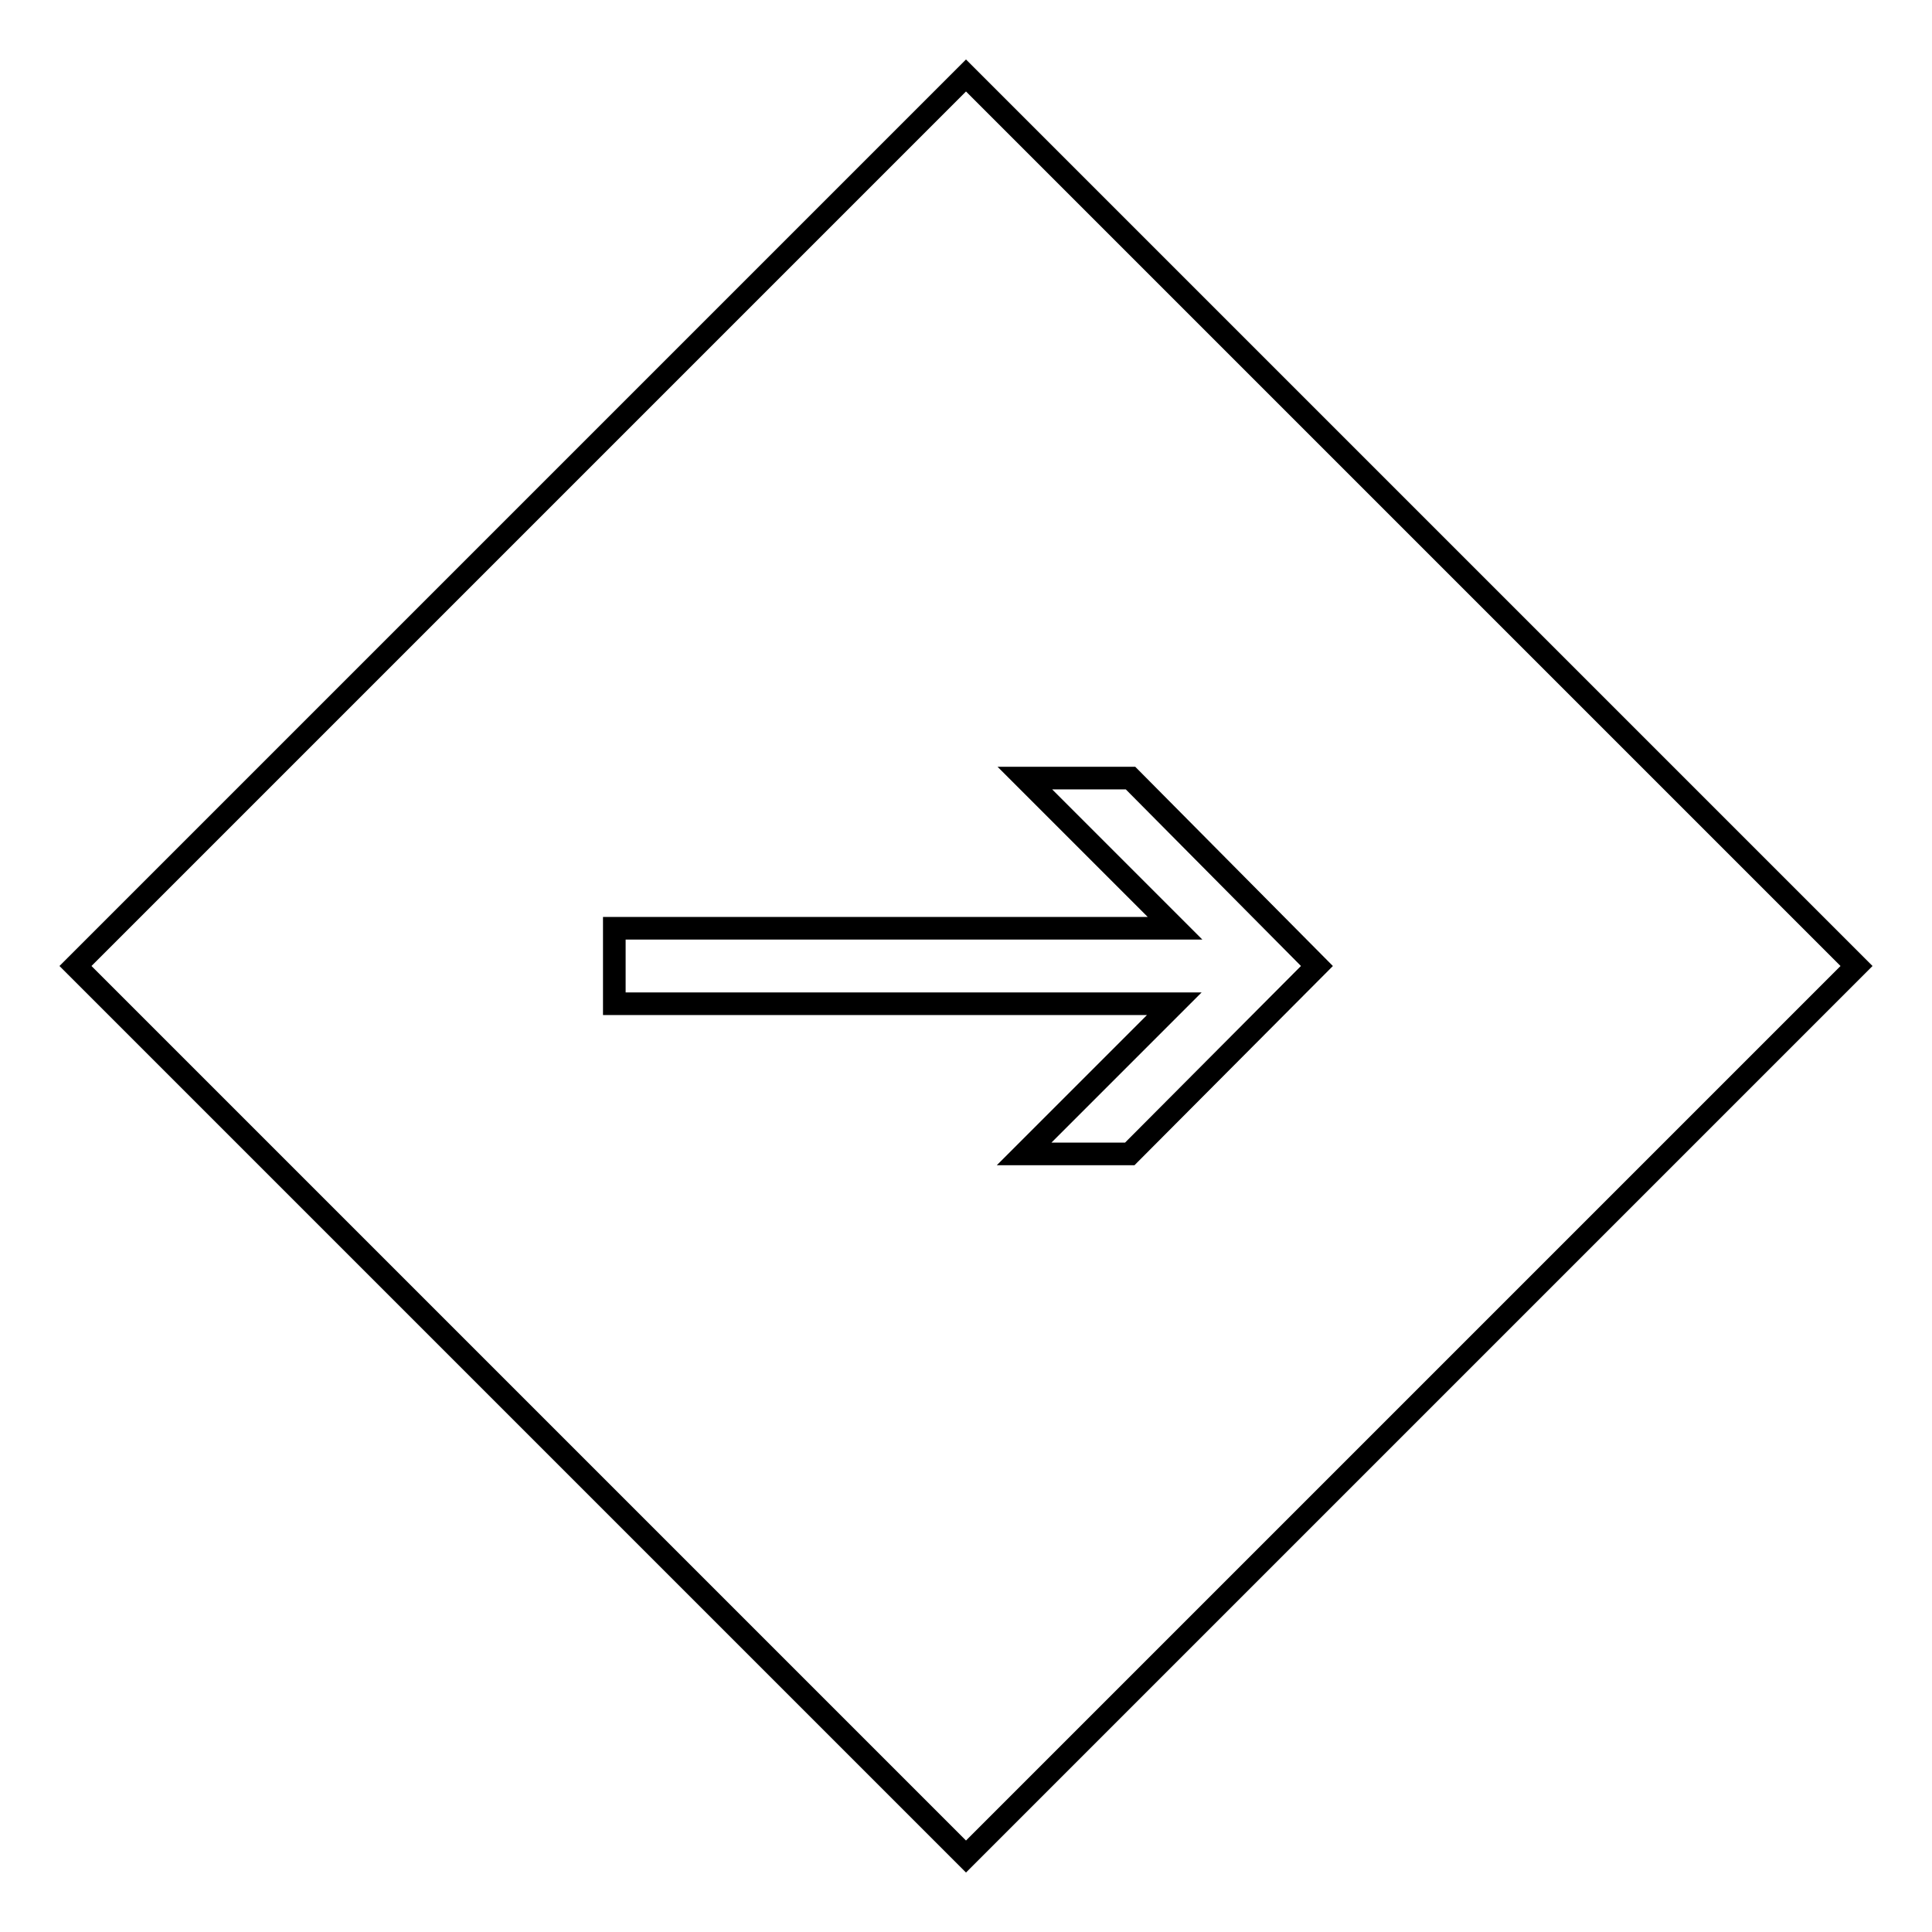 <?xml version="1.0" encoding="utf-8"?>
<!-- Svg Vector Icons : http://www.onlinewebfonts.com/icon -->
<!DOCTYPE svg PUBLIC "-//W3C//DTD SVG 1.1//EN" "http://www.w3.org/Graphics/SVG/1.1/DTD/svg11.dtd">
<svg version="1.1" xmlns="http://www.w3.org/2000/svg" xmlns:xlink="http://www.w3.org/1999/xlink" x="0px" y="0px" viewBox="0 0 256 256" enable-background="new 0 0 256 256" xml:space="preserve">
<g><g><path stroke-width="3" fill-opacity="0" stroke="#000000"  d="M10,128L128,10l118,118L128,246L10,128L10,128z"/><path stroke-width="3" fill-opacity="0" stroke="#000000"  d="M149.8,103.1h-14l19.9,19.9H81.4v10h74.2l-19.9,19.9h14l24.8-24.9L149.8,103.1z"/></g></g>
</svg>